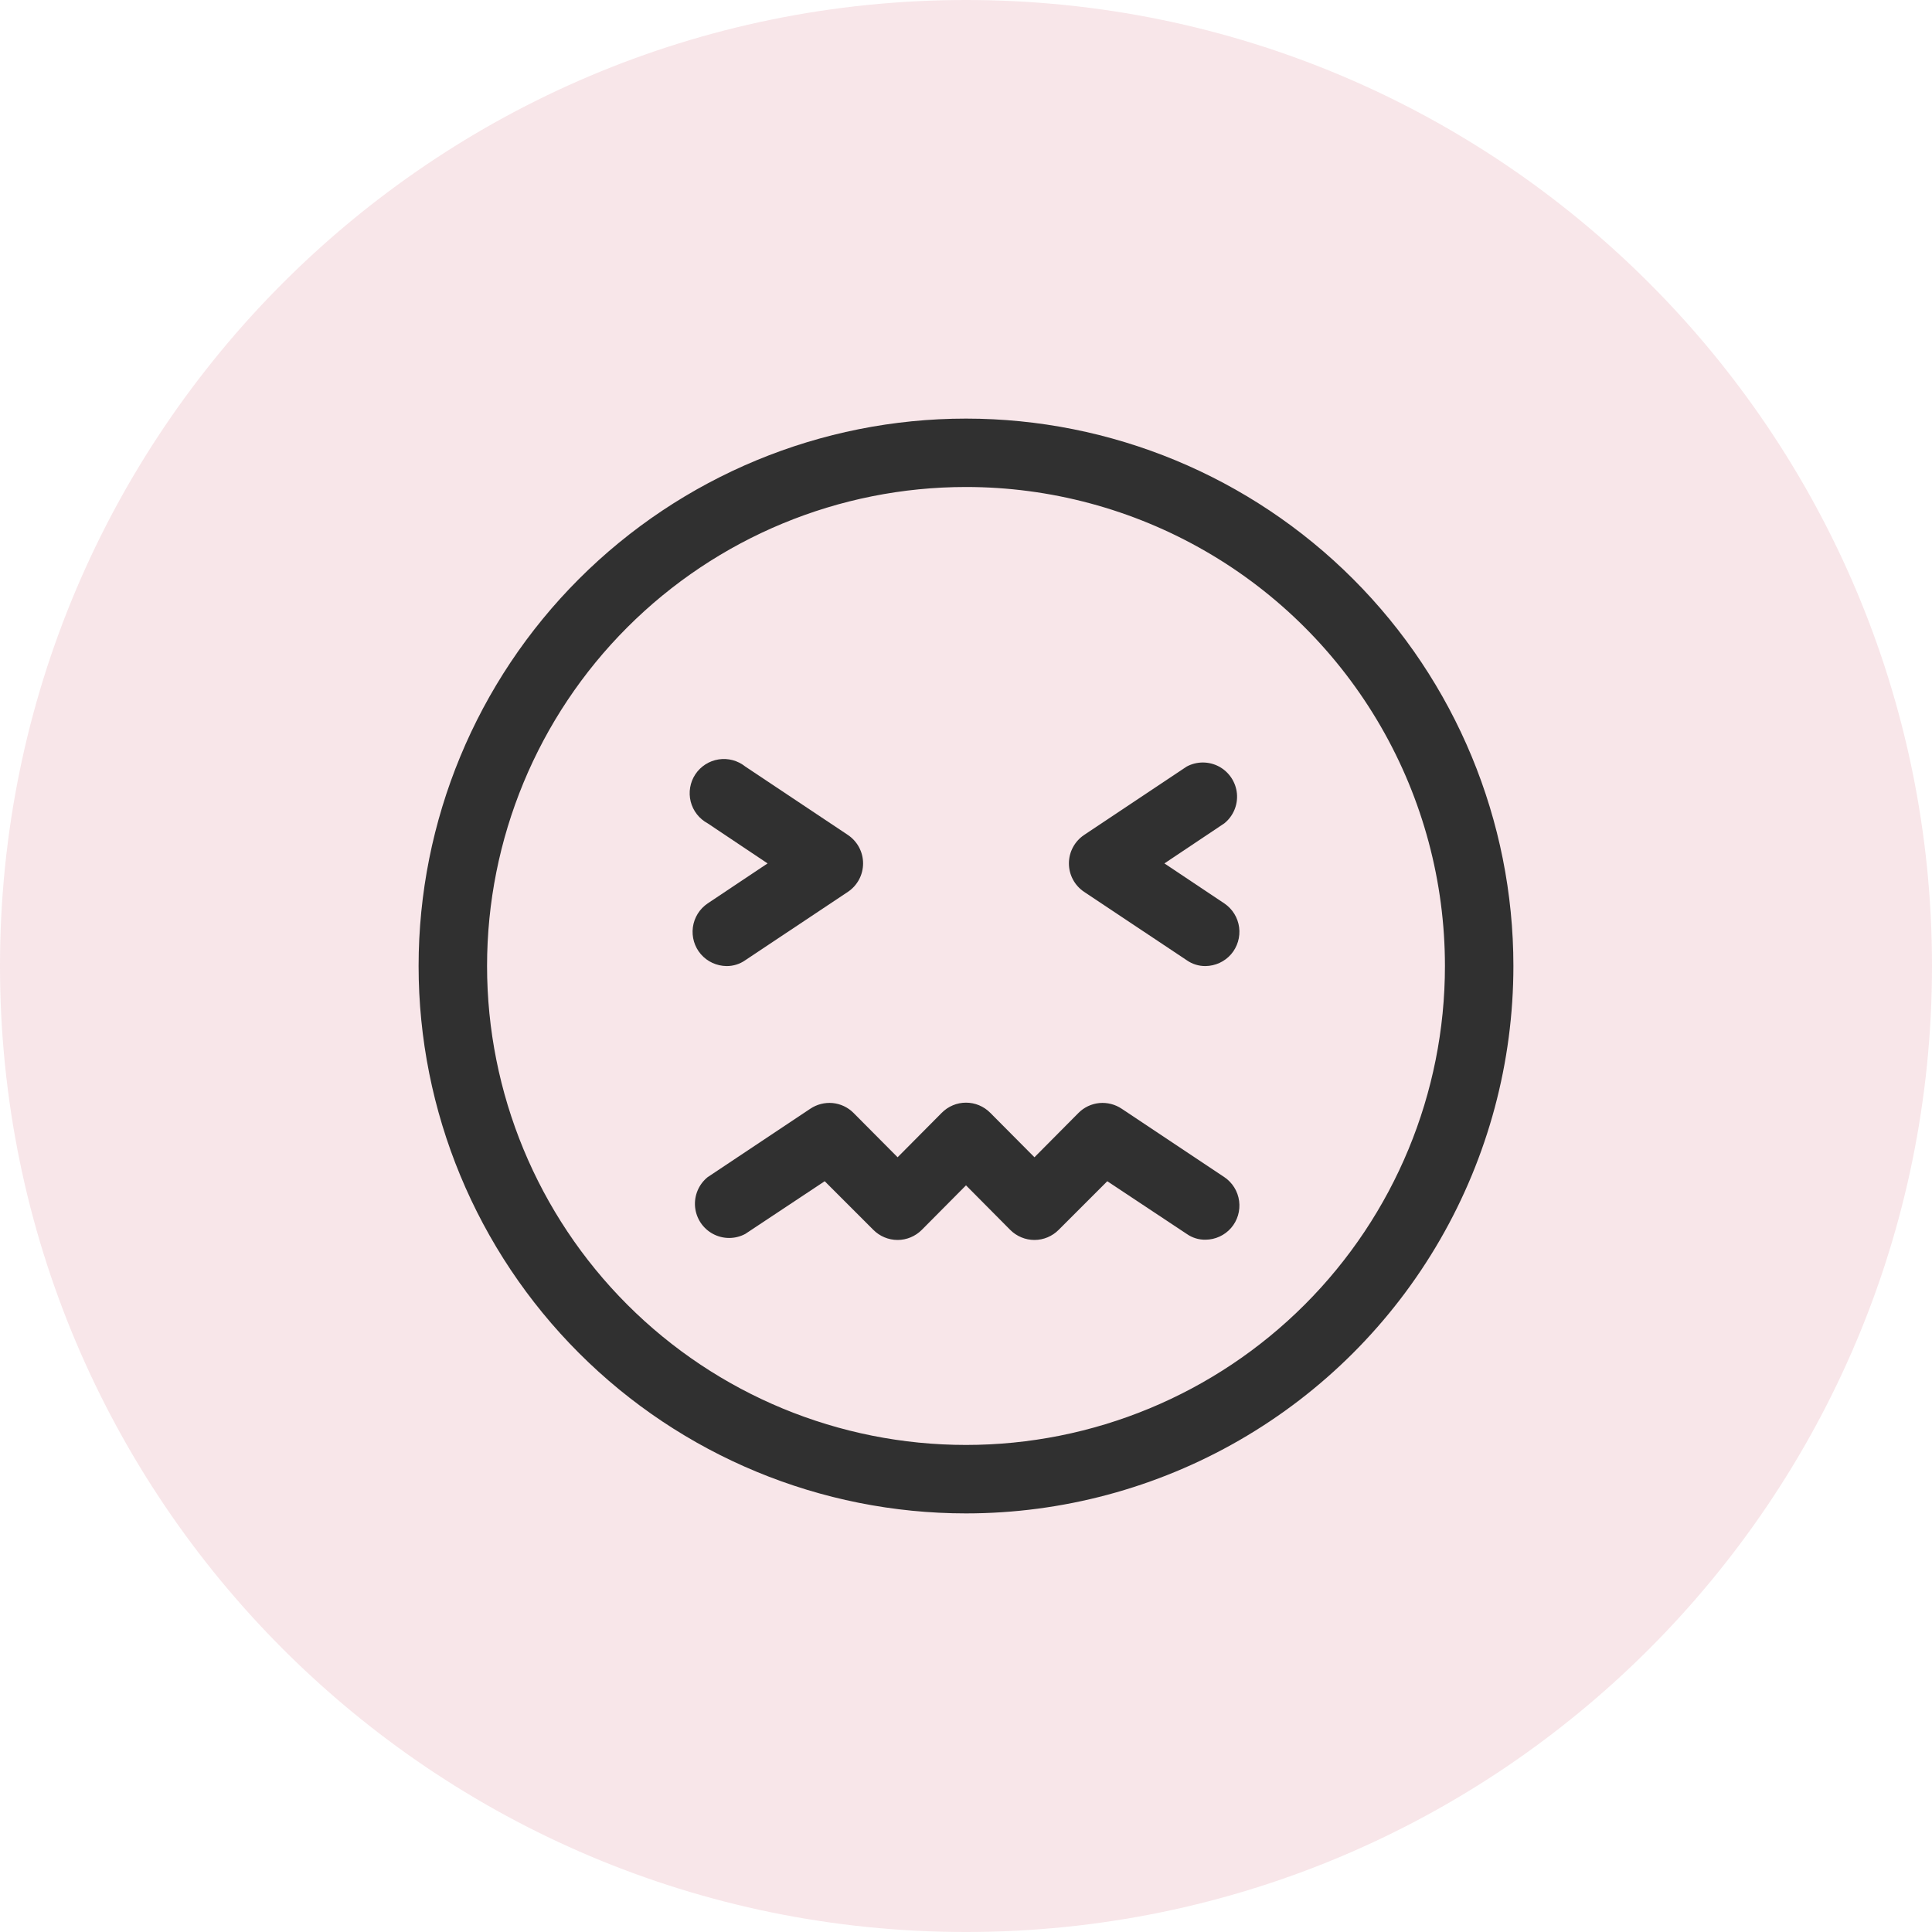 <svg xmlns="http://www.w3.org/2000/svg" fill="none" viewBox="0 0 30 30" height="30" width="30">
<path fill-opacity="0.1" fill="#BA0020" d="M0 15C0 6.716 6.716 0 15 0C23.284 0 30 6.716 30 15C30 23.284 23.284 30 15 30C6.716 30 0 23.284 0 15Z"></path>
<path fill="#303030" d="M15 23.5C12.746 23.5 10.584 22.605 8.99 21.01C7.396 19.416 6.5 17.254 6.5 15C6.5 12.746 7.396 10.584 8.99 8.99C10.584 7.396 12.746 6.5 15 6.5C17.254 6.5 19.416 7.396 21.01 8.99C22.604 10.584 23.5 12.746 23.5 15C23.5 16.492 23.107 17.958 22.361 19.25C21.615 20.542 20.542 21.615 19.25 22.361C17.958 23.107 16.492 23.5 15 23.5L15 23.5ZM15 7.562C13.027 7.562 11.136 8.346 9.741 9.741C8.346 11.136 7.563 13.027 7.563 15C7.563 16.972 8.346 18.864 9.741 20.259C11.136 21.654 13.027 22.437 15 22.437C16.973 22.437 18.864 21.654 20.259 20.259C21.654 18.864 22.437 16.972 22.437 15C22.437 13.694 22.094 12.412 21.441 11.281C20.788 10.15 19.849 9.211 18.719 8.559C17.588 7.906 16.306 7.562 15 7.562L15 7.562Z"></path>
<path fill="#303030" d="M18.719 19.25C18.614 19.252 18.512 19.22 18.427 19.16L17.194 18.342L16.44 19.096H16.44C16.34 19.197 16.204 19.254 16.063 19.254C15.921 19.254 15.785 19.197 15.685 19.096L15 18.406L14.315 19.096C14.215 19.197 14.079 19.254 13.938 19.254C13.796 19.254 13.66 19.197 13.56 19.096L12.806 18.342L11.573 19.16H11.573C11.416 19.244 11.228 19.244 11.071 19.16C10.914 19.076 10.81 18.919 10.793 18.741C10.777 18.564 10.85 18.39 10.989 18.278L12.583 17.216C12.685 17.148 12.807 17.117 12.929 17.128C13.051 17.14 13.165 17.193 13.252 17.28L13.938 17.97L14.623 17.28C14.723 17.179 14.858 17.122 15 17.122C15.142 17.122 15.277 17.179 15.377 17.28L16.063 17.97L16.748 17.28C16.835 17.193 16.949 17.14 17.071 17.128C17.193 17.117 17.315 17.148 17.417 17.216L19.011 18.278C19.137 18.363 19.221 18.498 19.241 18.649C19.261 18.801 19.216 18.953 19.116 19.068C19.016 19.183 18.871 19.249 18.719 19.25Z"></path>
<path fill="#303030" d="M11.281 15.001C11.129 14.999 10.984 14.933 10.884 14.818C10.784 14.703 10.739 14.55 10.759 14.399C10.779 14.248 10.863 14.113 10.989 14.028L11.919 13.407L10.989 12.785H10.989C10.857 12.714 10.762 12.592 10.725 12.447C10.689 12.302 10.715 12.148 10.797 12.024C10.88 11.899 11.011 11.815 11.159 11.792C11.307 11.769 11.457 11.81 11.573 11.903L13.167 12.966V12.966C13.314 13.065 13.402 13.23 13.402 13.407C13.402 13.584 13.314 13.749 13.167 13.848L11.573 14.91V14.91C11.488 14.97 11.386 15.002 11.281 15.001L11.281 15.001Z"></path>
<path fill="#303030" d="M18.719 15.001C18.614 15.002 18.512 14.97 18.427 14.91L16.833 13.848V13.848C16.686 13.749 16.598 13.584 16.598 13.407C16.598 13.23 16.686 13.065 16.833 12.966L18.427 11.903V11.903C18.584 11.819 18.772 11.819 18.929 11.903C19.086 11.988 19.19 12.145 19.207 12.322C19.223 12.5 19.15 12.673 19.011 12.785L18.081 13.407L19.011 14.028H19.011C19.137 14.113 19.221 14.248 19.241 14.399C19.261 14.55 19.215 14.703 19.116 14.818C19.016 14.933 18.871 14.999 18.719 15.001Z"></path>
</svg>

